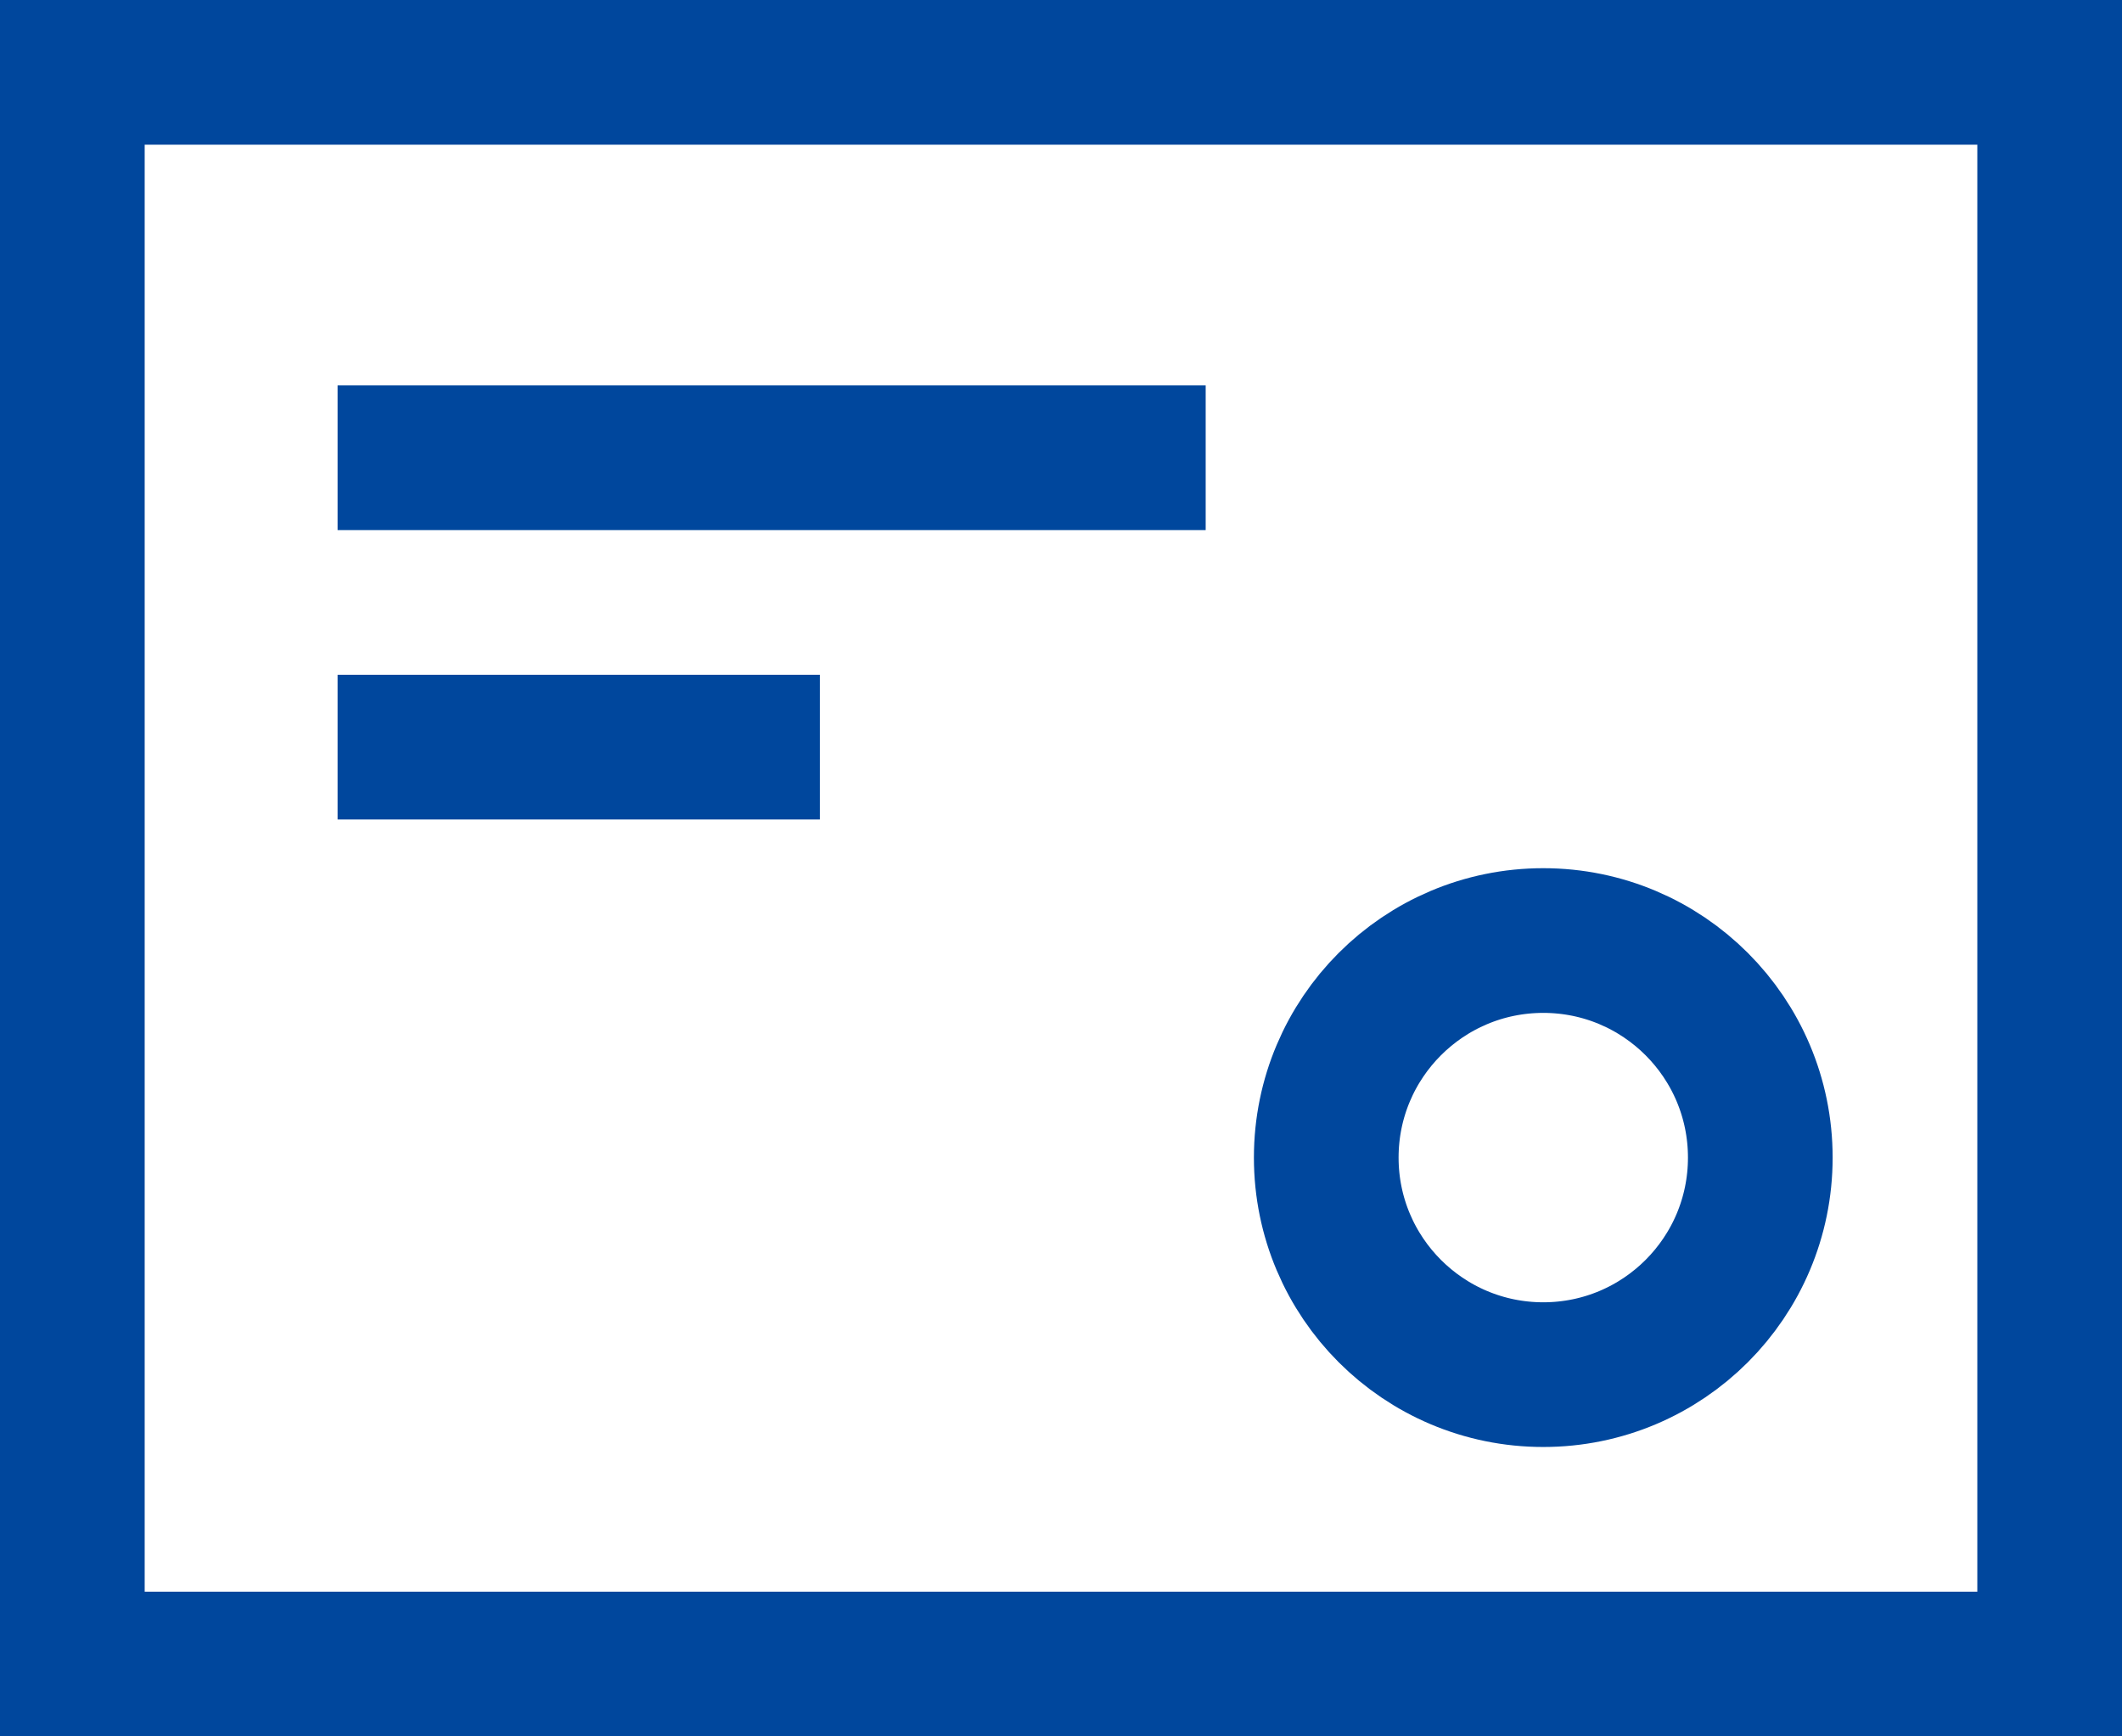 <svg xmlns="http://www.w3.org/2000/svg" width="22" height="18" viewBox="0 0 22 18">
  <g id="组_857" data-name="组 857" transform="translate(-261 -775.755)">
    <g id="矩形_623" data-name="矩形 623" transform="translate(261 775.755)" fill="none" stroke="#00479d" stroke-width="1.5">
      <rect width="22" height="18" stroke="none"/>
      <rect x="0.75" y="0.75" width="20.5" height="16.5" fill="none"/>
    </g>
    <line id="直线_96" data-name="直线 96" x2="11.55" transform="translate(265.227 780.979)" fill="none"/>
    <line id="直线_97" data-name="直线 97" x2="3.11" transform="translate(265.227 785.755)" fill="none"/>
    <g id="椭圆_37" data-name="椭圆 37" transform="translate(274 784.755)" fill="none" stroke="#00479d" stroke-width="1.5">
      <circle cx="3" cy="3" r="3" stroke="none"/>
      <circle cx="3" cy="3" r="2.25" fill="none"/>
    </g>
    <line id="直线_98" data-name="直线 98" x2="9" transform="translate(264.5 780.5)" fill="none" stroke="#00479d" stroke-width="1.5"/>
    <line id="直线_99" data-name="直线 99" x2="5" transform="translate(264.5 783.5)" fill="none" stroke="#00479d" stroke-width="1.5"/>
  </g>
</svg>
